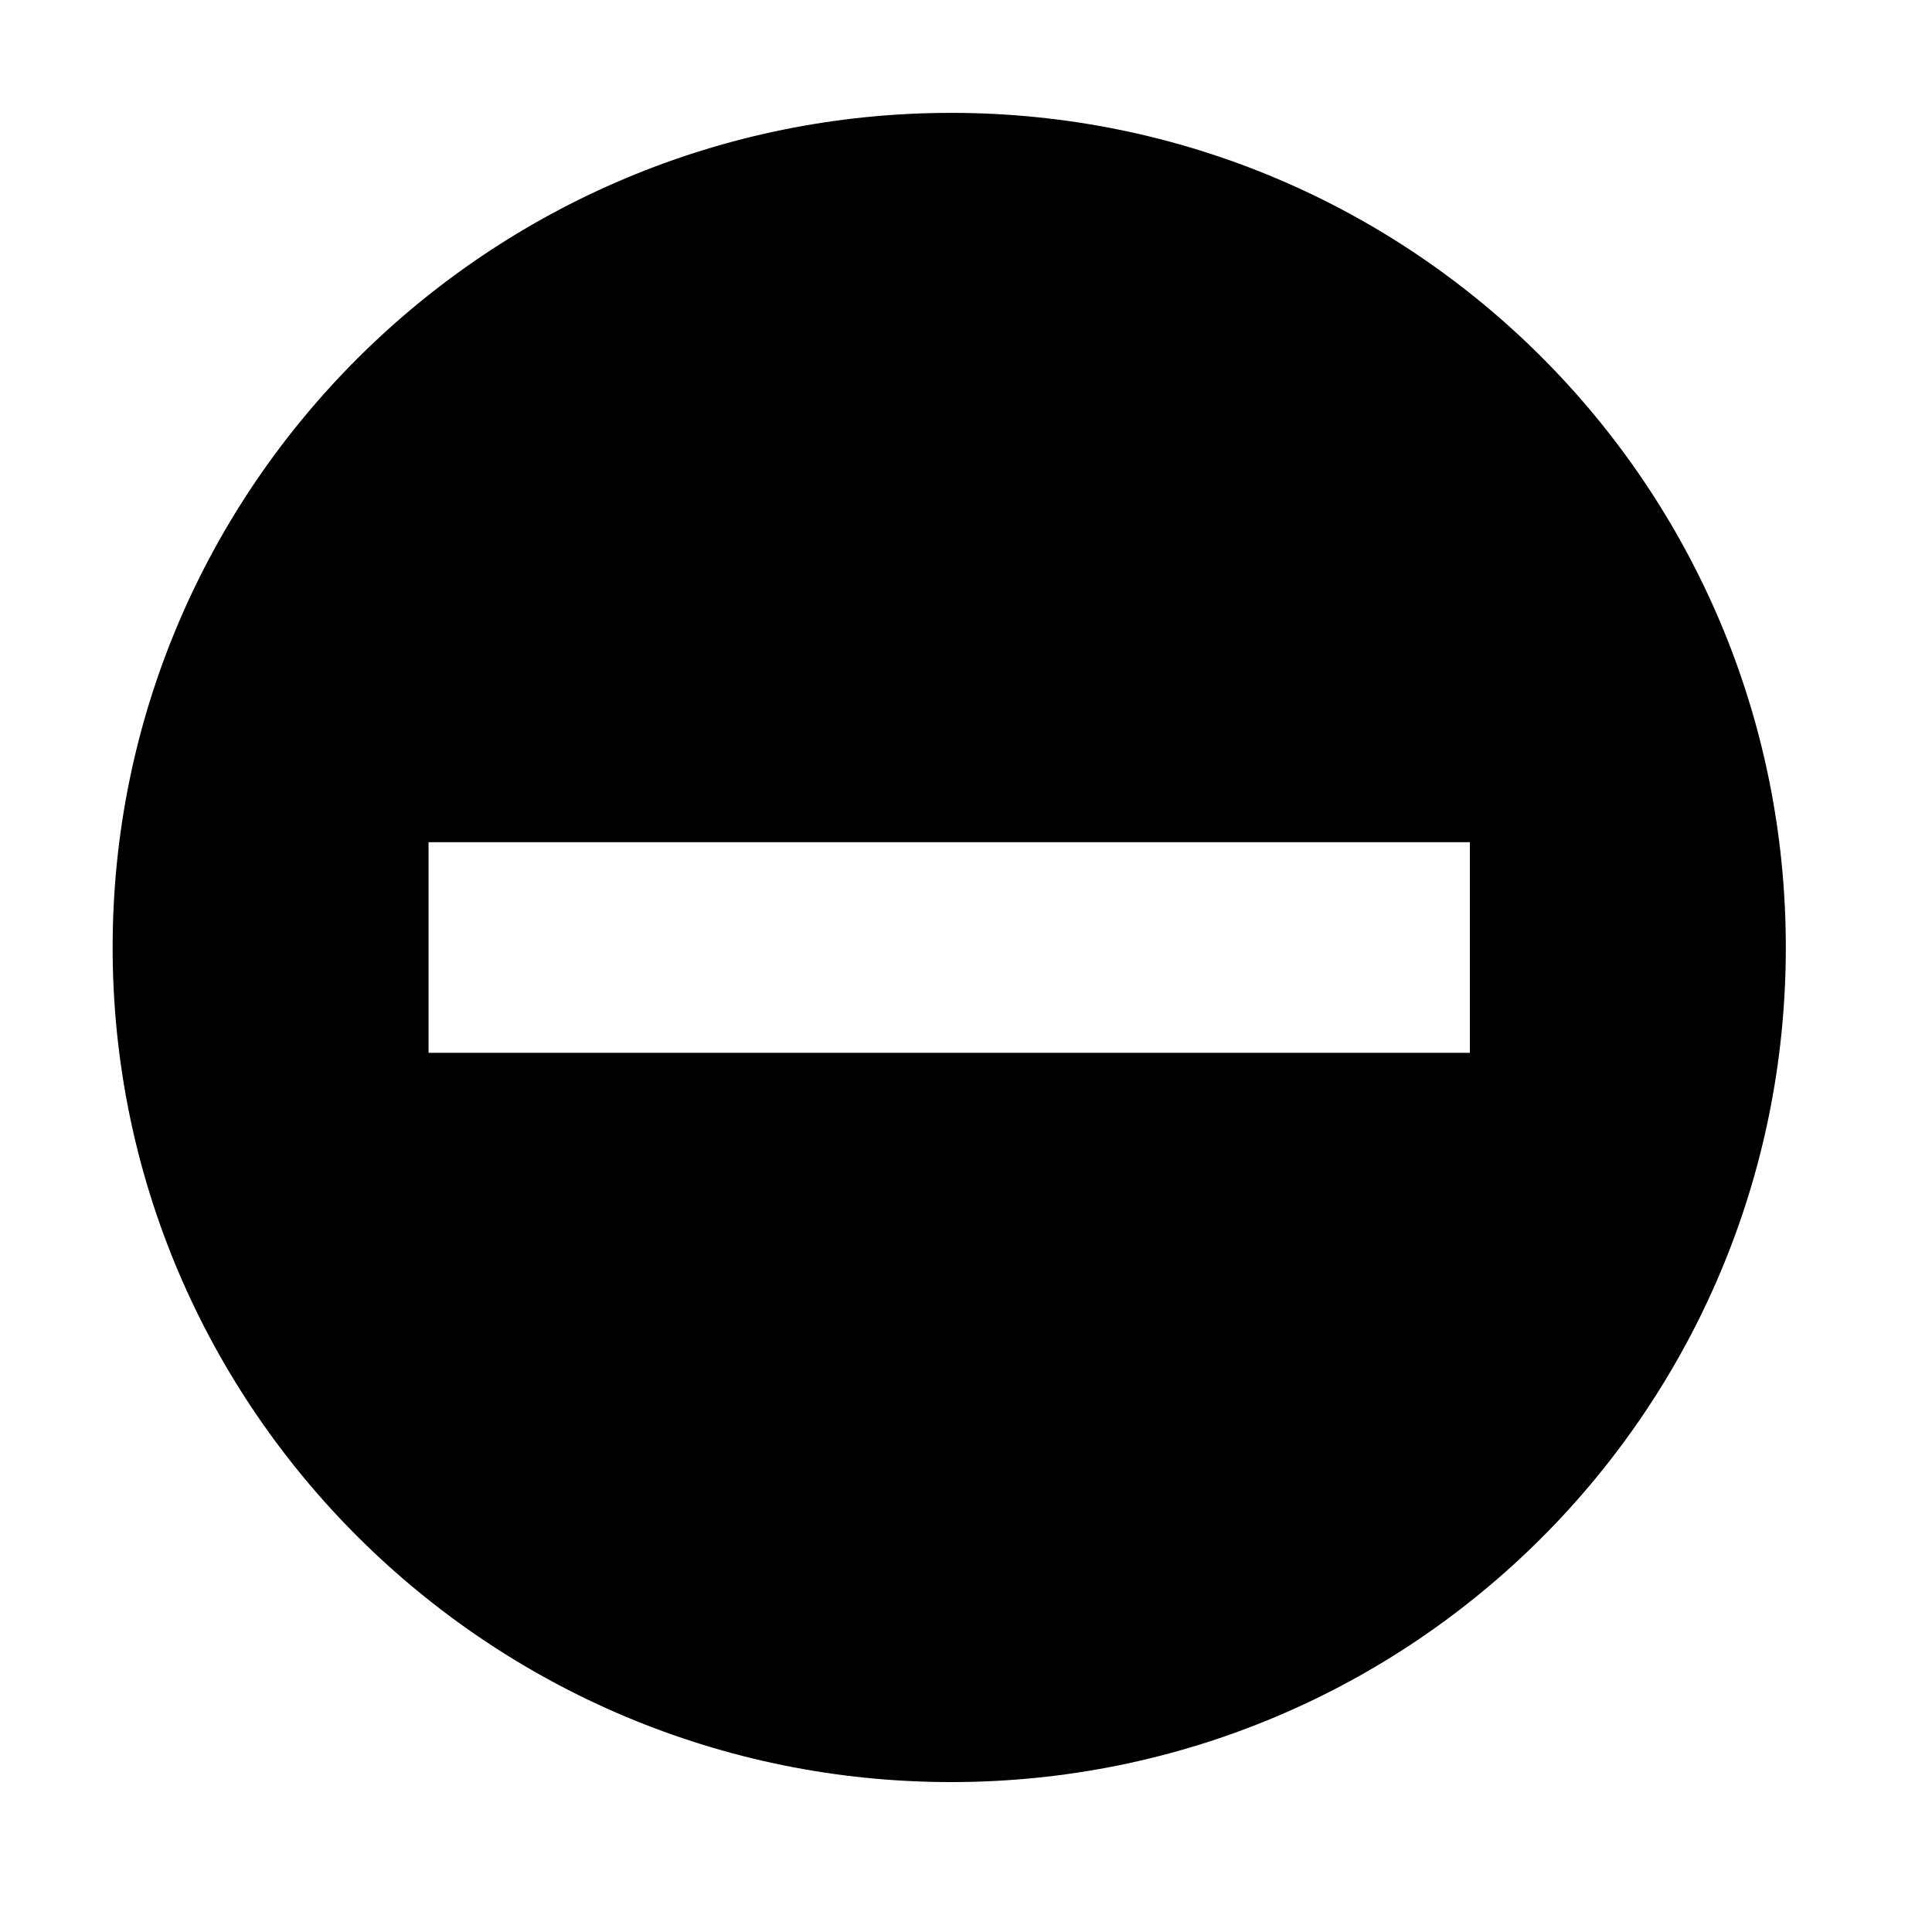 <?xml version="1.0" encoding="UTF-8"?>
<!-- Uploaded to: SVG Repo, www.svgrepo.com, Generator: SVG Repo Mixer Tools -->
<svg fill="#000000" width="800px" height="800px" version="1.1" viewBox="144 144 512 512" xmlns="http://www.w3.org/2000/svg">
 <path d="m396.07 173.91c-122.32 0-222.22 98.867-222.22 221.18 0 122.32 99.898 221.18 222.22 221.18 122.32 0 221.19-98.863 221.19-221.18 0-122.32-98.867-221.18-221.19-221.18zm-138.5 193.28h275.96v55.812h-275.96z"/>
</svg>